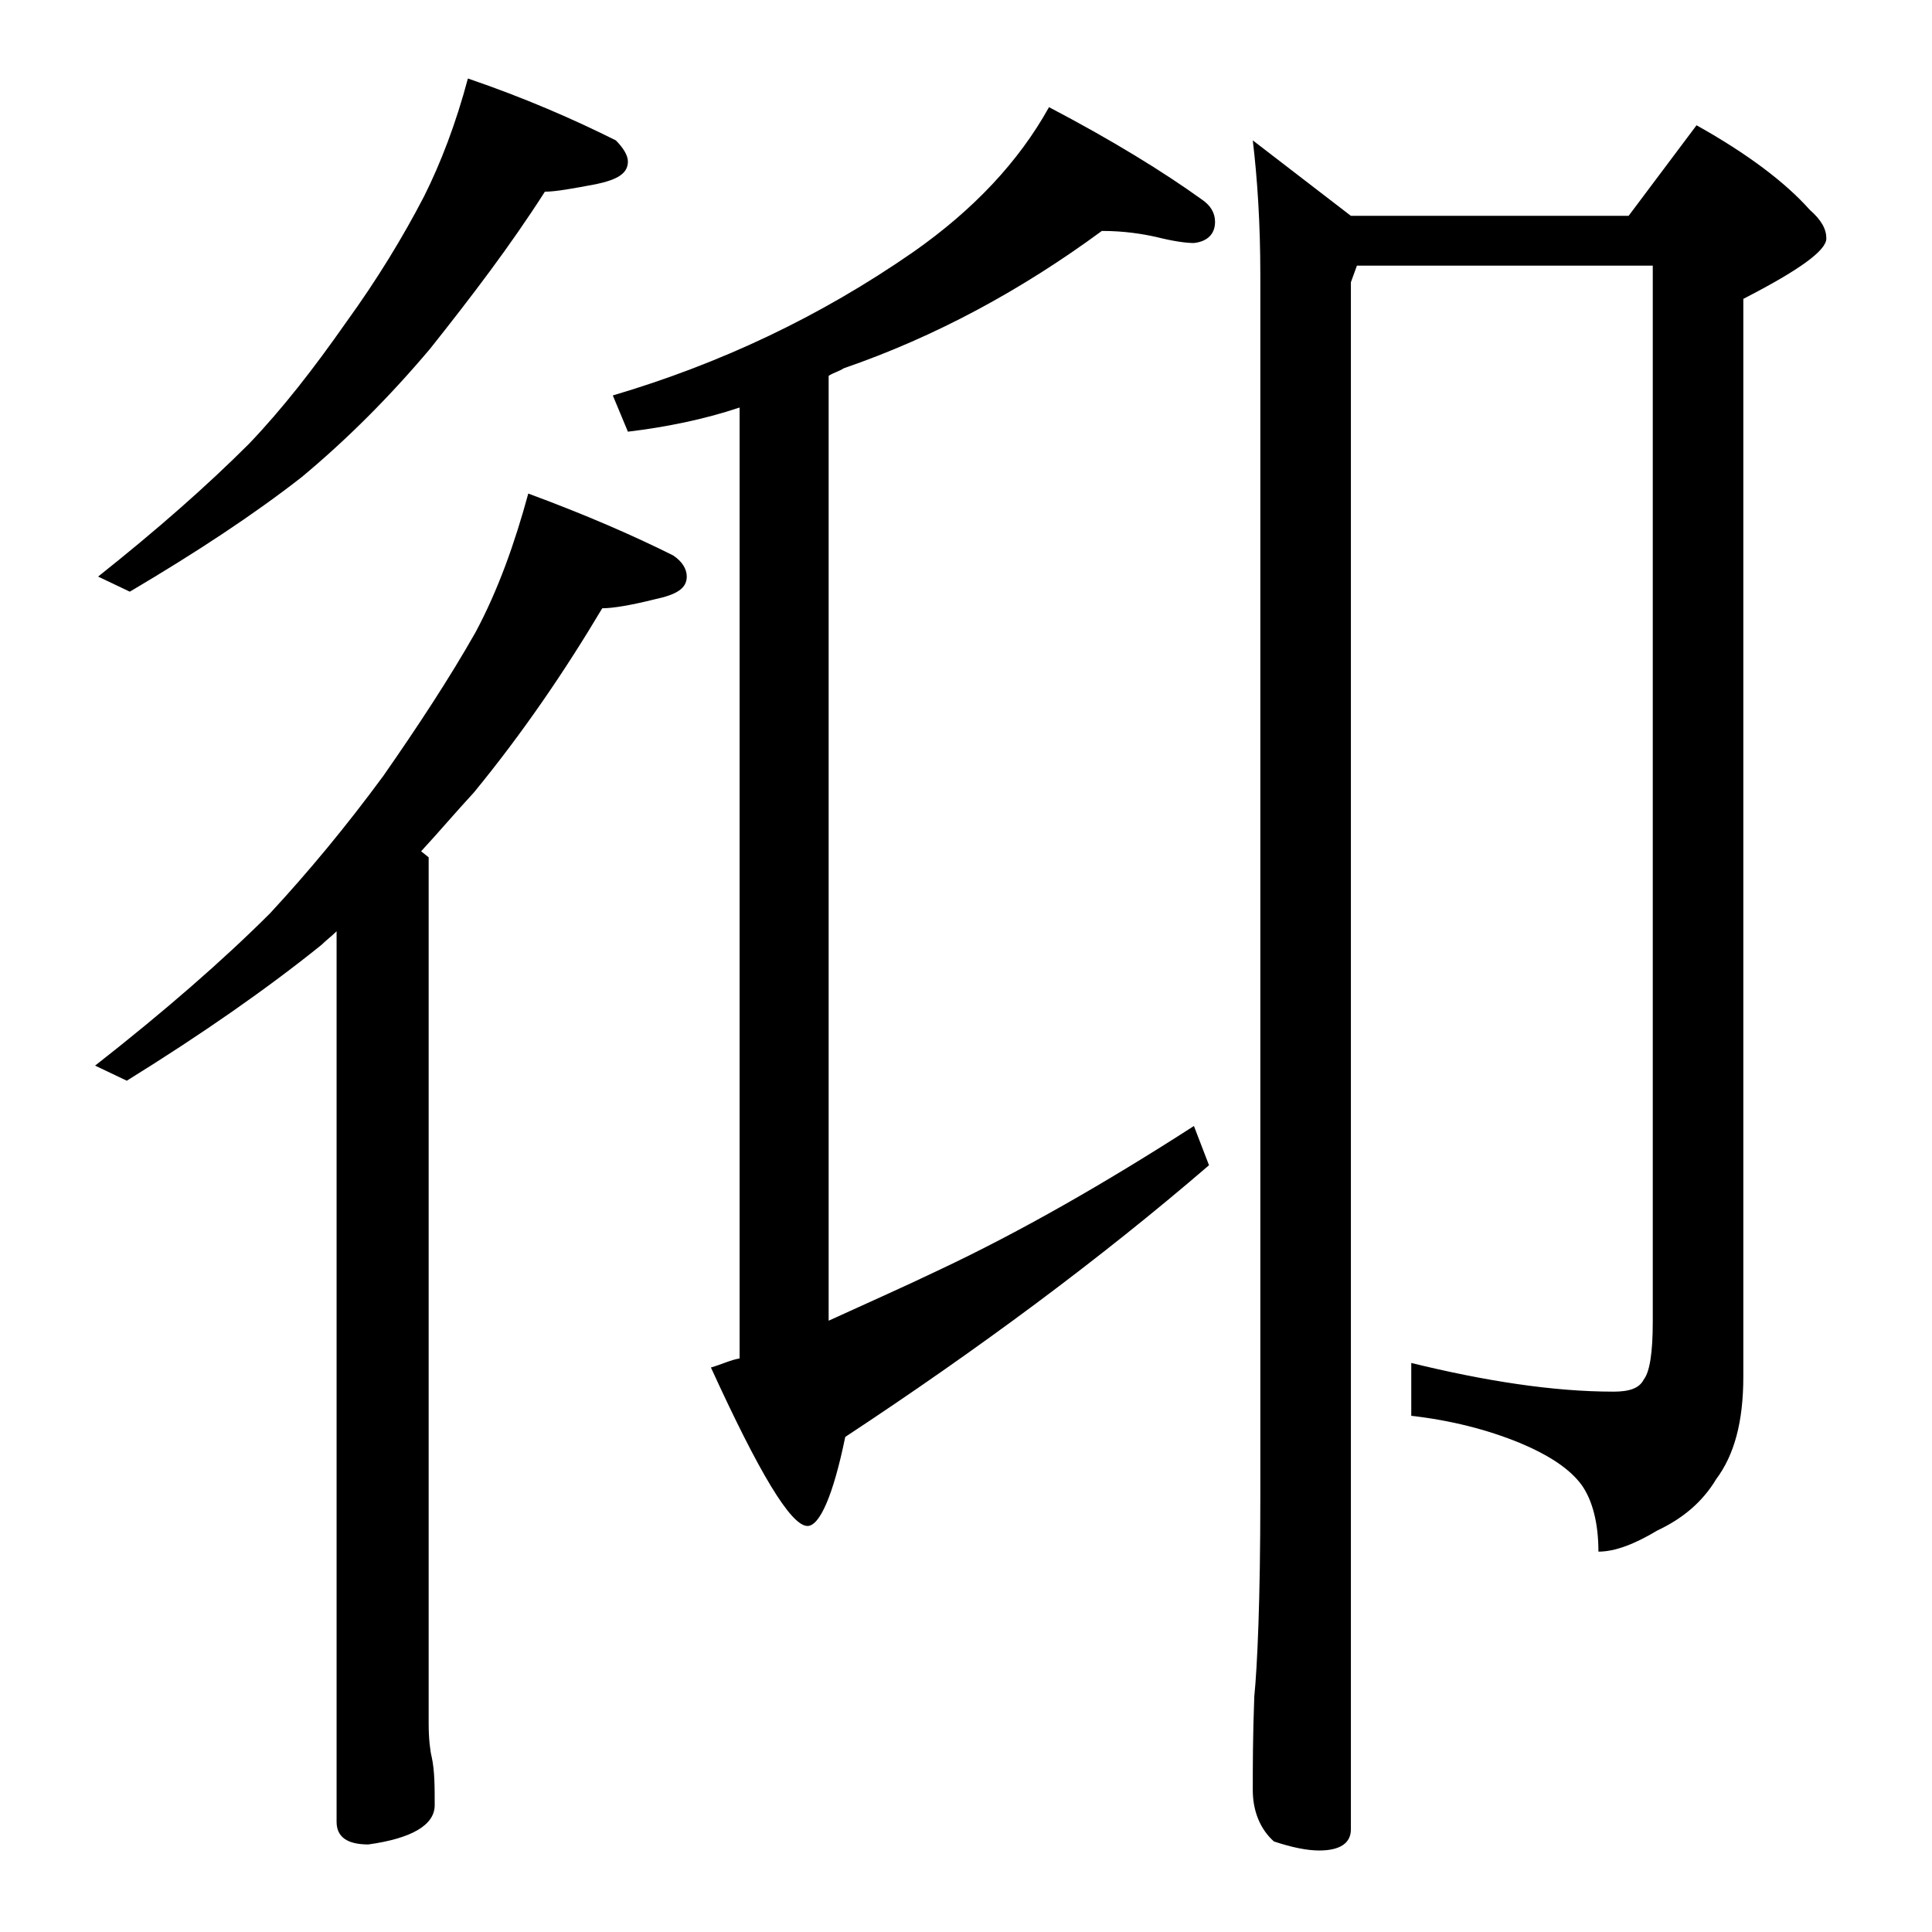 <?xml version="1.0" encoding="utf-8"?>
<!-- Generator: Adobe Illustrator 18.0.0, SVG Export Plug-In . SVG Version: 6.00 Build 0)  -->
<!DOCTYPE svg PUBLIC "-//W3C//DTD SVG 1.1//EN" "http://www.w3.org/Graphics/SVG/1.1/DTD/svg11.dtd">
<svg version="1.1" id="Layer_1" xmlns="http://www.w3.org/2000/svg" xmlns:xlink="http://www.w3.org/1999/xlink" x="0px" y="0px"
	 viewBox="0 0 128 128" enable-background="new 0 0 128 128" xml:space="preserve">
<path d="M31,5.2c3.8,1.3,7,2.7,9.8,4.1c0.5,0.5,0.8,1,0.8,1.4c0,0.8-0.7,1.2-2.1,1.5c-1.6,0.3-2.7,0.5-3.4,0.5
	c-2.3,3.6-4.9,7-7.6,10.4c-2.7,3.2-5.5,6-8.5,8.5c-3.2,2.5-7,5-11.4,7.6l-2.1-1c3.9-3.1,7.2-6,10-8.8c2.2-2.3,4.3-5,6.4-8
	c2.1-2.9,3.8-5.7,5.2-8.4C29.2,10.8,30.2,8.2,31,5.2z M35,32.7c3.8,1.4,7,2.8,9.6,4.1c0.6,0.4,0.9,0.9,0.9,1.4
	c0,0.8-0.7,1.2-2.1,1.5c-1.6,0.4-2.8,0.6-3.5,0.6c-2.5,4.2-5.3,8.3-8.5,12.2c-1.2,1.3-2.3,2.6-3.5,3.9l0.5,0.4v57.4
	c0,1,0.1,1.8,0.2,2.2c0.2,0.9,0.2,2,0.2,3.2c0,1.3-1.5,2.2-4.4,2.6c-1.4,0-2.1-0.5-2.1-1.5v-59c-0.3,0.3-0.7,0.6-1,0.9
	c-3.6,2.9-7.9,5.9-12.9,9l-2.1-1c4.6-3.6,8.5-7,11.6-10.1c2.5-2.7,5-5.7,7.5-9.1c2.3-3.3,4.4-6.5,6.1-9.5C33,39.1,34.1,36,35,32.7z
	 M73,15.3c-5.3,3.9-11,7-17.1,9.1c-0.3,0.2-0.7,0.3-1,0.5v62.6c2.4-1.1,4.9-2.2,7.4-3.4c5.3-2.5,10.9-5.7,16.8-9.5l1,2.6
	c-7.2,6.2-15.3,12.2-24.1,18c-0.8,3.9-1.7,5.9-2.5,5.9c-1.1,0-3.2-3.5-6.4-10.5c0.7-0.2,1.3-0.5,1.9-0.6v-63
	c-2.4,0.8-4.9,1.3-7.4,1.6l-1-2.4c7.1-2.1,13.7-5.2,19.9-9.5c4-2.8,7-6,9-9.6c4.2,2.2,7.6,4.3,10.1,6.1c0.6,0.4,0.9,0.9,0.9,1.5
	c0,0.8-0.5,1.3-1.4,1.4c-0.5,0-1.3-0.1-2.5-0.4C75.7,15.5,74.5,15.3,73,15.3z M83,9.3l6.5,5h18.4l4.5-6c3.4,1.9,5.9,3.8,7.5,5.6
	c0.8,0.7,1.1,1.3,1.1,1.9c0,0.8-1.8,2.1-5.5,4v71.4c0,3-0.6,5.2-1.8,6.8c-0.9,1.5-2.2,2.6-3.9,3.4c-1.5,0.9-2.8,1.4-3.9,1.4
	c0-1.9-0.4-3.4-1.1-4.4c-0.8-1.1-2.2-2-4.1-2.8c-2.2-0.9-4.6-1.5-7.2-1.8v-3.5c4.9,1.2,9.4,1.9,13.4,1.9c1,0,1.7-0.2,2-0.8
	c0.4-0.5,0.6-1.8,0.6-3.8v-70H89.9l-0.4,1.1v102.5c0,0.9-0.7,1.4-2.1,1.4c-0.8,0-1.8-0.2-3-0.6c-0.9-0.8-1.4-2-1.4-3.4
	c0-1.5,0-3.6,0.1-6.2c0.2-2,0.4-6.4,0.4-13.1V18.2C83.5,14.8,83.3,11.8,83,9.3z"/>
</svg>
